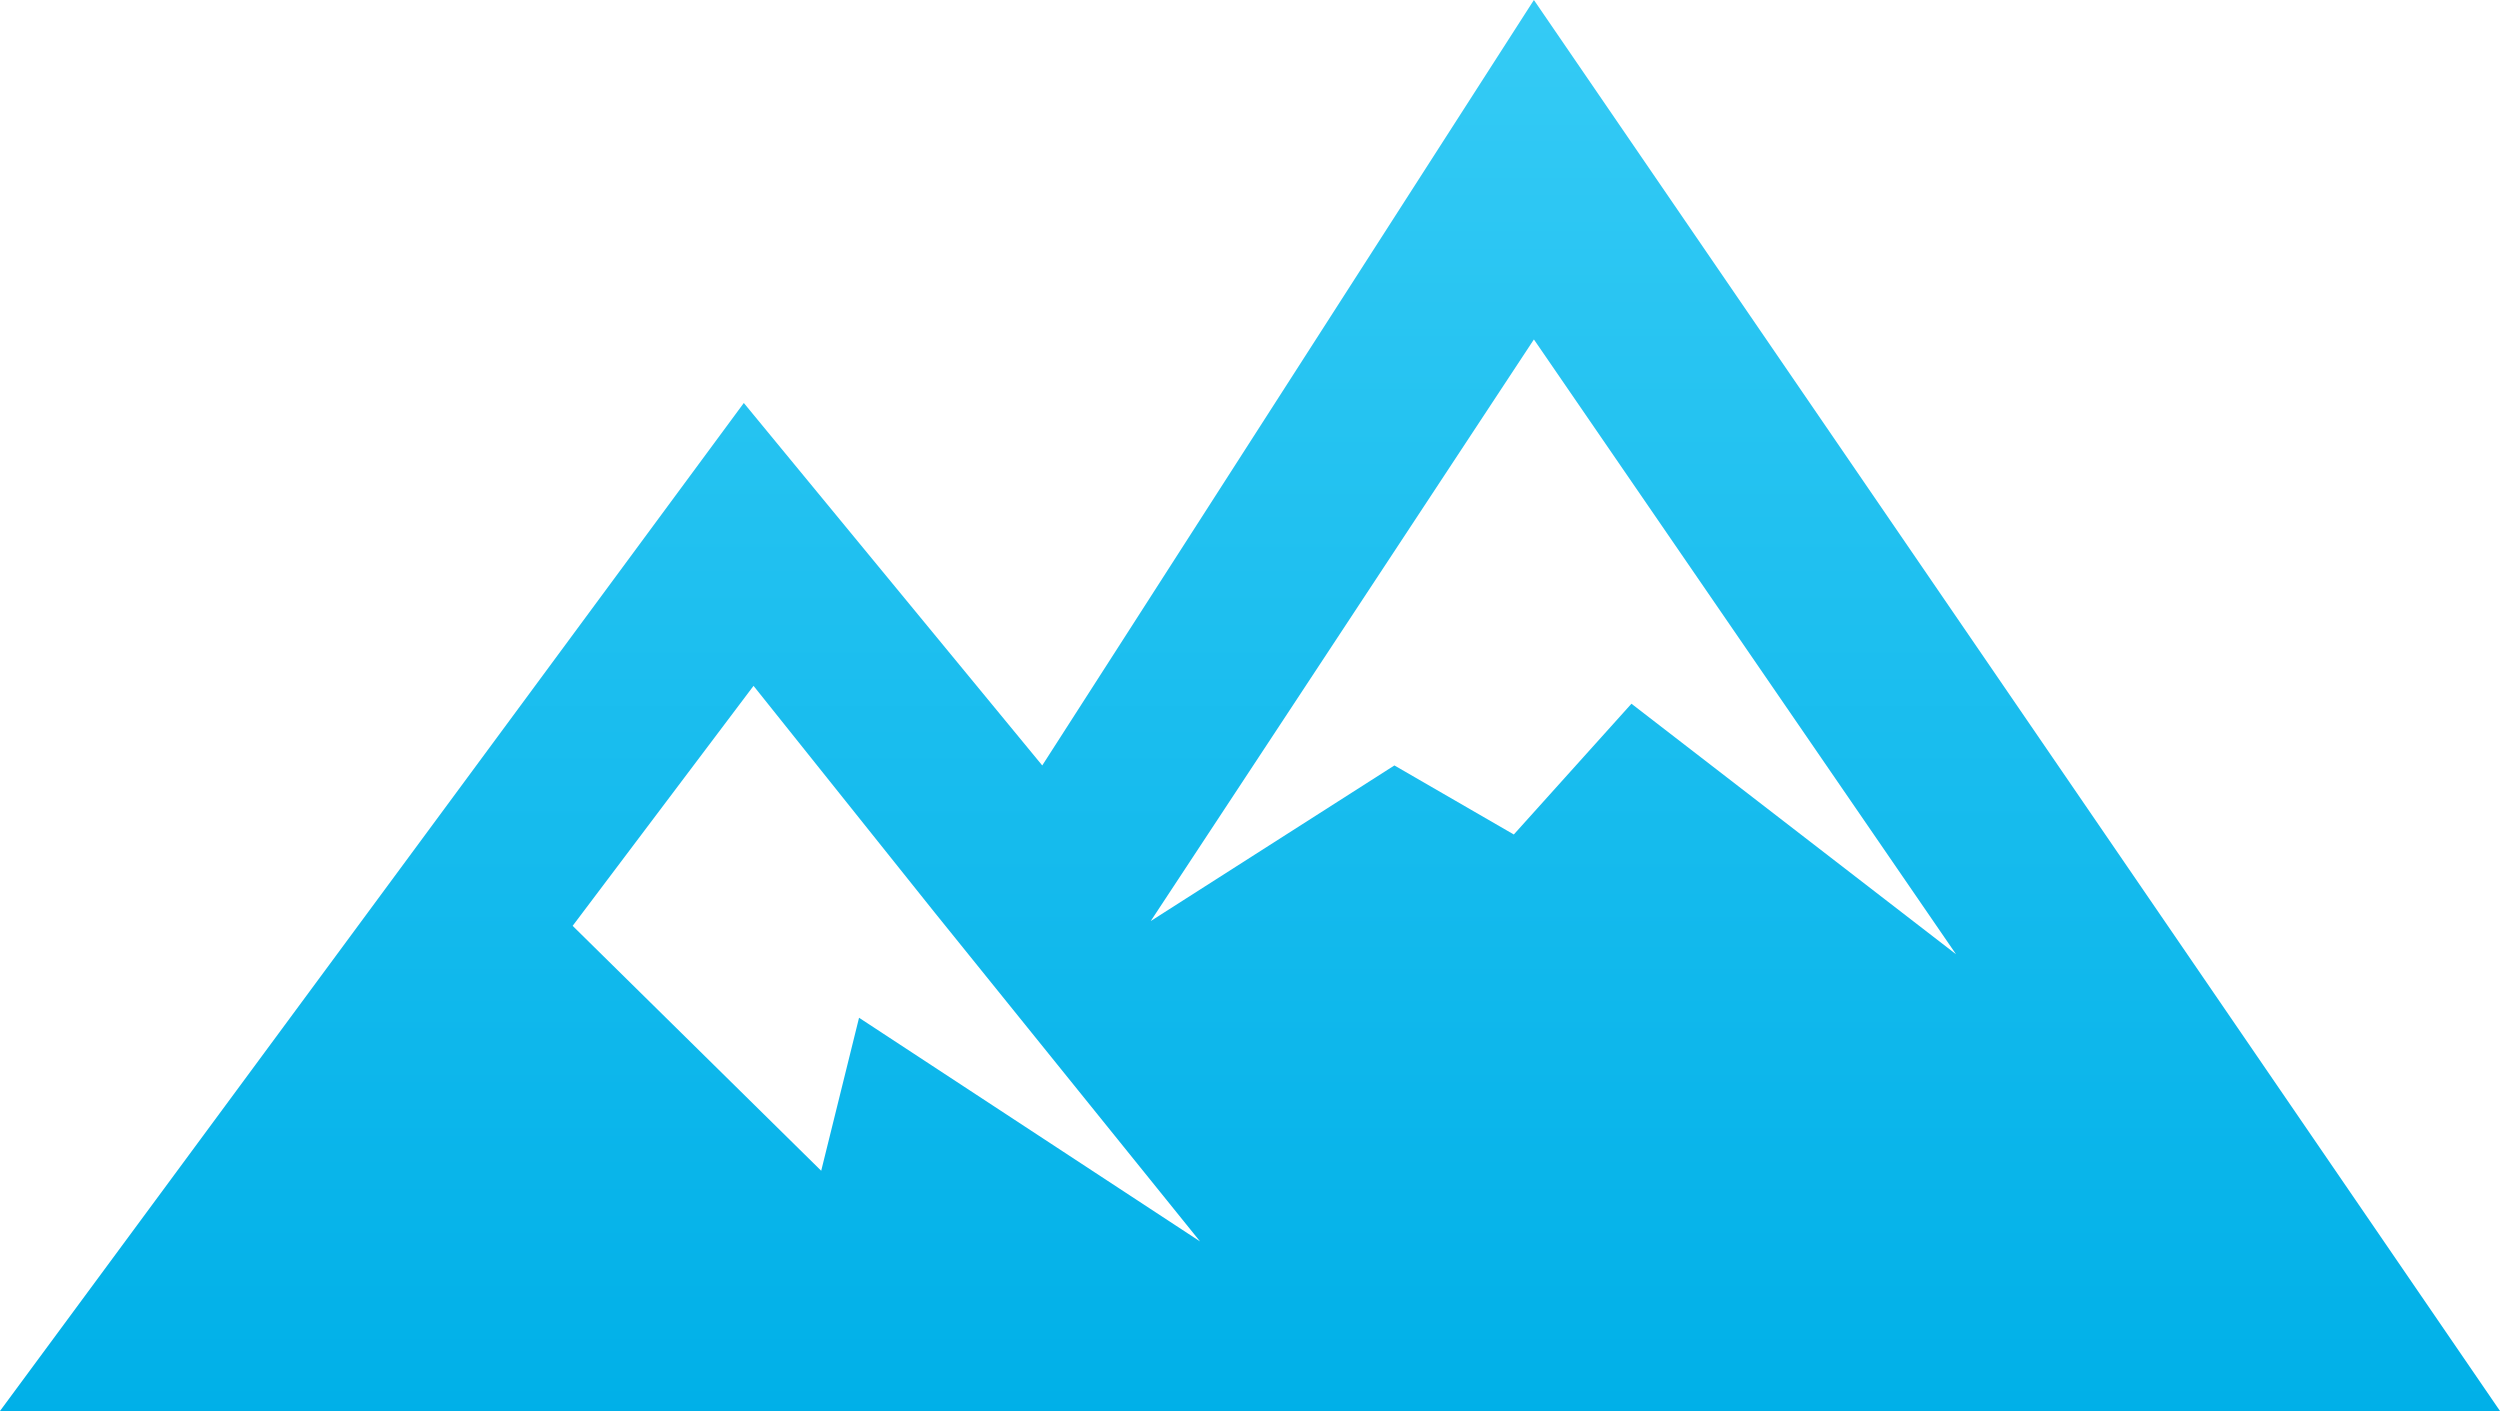 <svg xmlns="http://www.w3.org/2000/svg" xmlns:xlink="http://www.w3.org/1999/xlink" width="81.25" height="45.857" viewBox="0 0 81.25 45.857"><defs><linearGradient id="a" x1="0.5" x2="0.5" y2="1" gradientUnits="objectBoundingBox"><stop offset="0" stop-color="#35cbf5"/><stop offset="1" stop-color="#00b0e8"/></linearGradient></defs><g transform="translate(0 12.678)"><g transform="translate(0 -12.678)"><path d="M24.429,18,14.73,6.22-9.444,38.98h81.25L40.408-6.877ZM40.408,4.155,54.127,24.136,43.578,15.994l-3.823,4.25L35.874,18l-7.919,5.057ZM9.167,23.213l5.879-7.8,5.879,7.357,8.633,10.7L18.475,26.2l-1.23,4.973Z" transform="translate(9.444 6.877)" fill="url(#a)"/></g></g></svg>